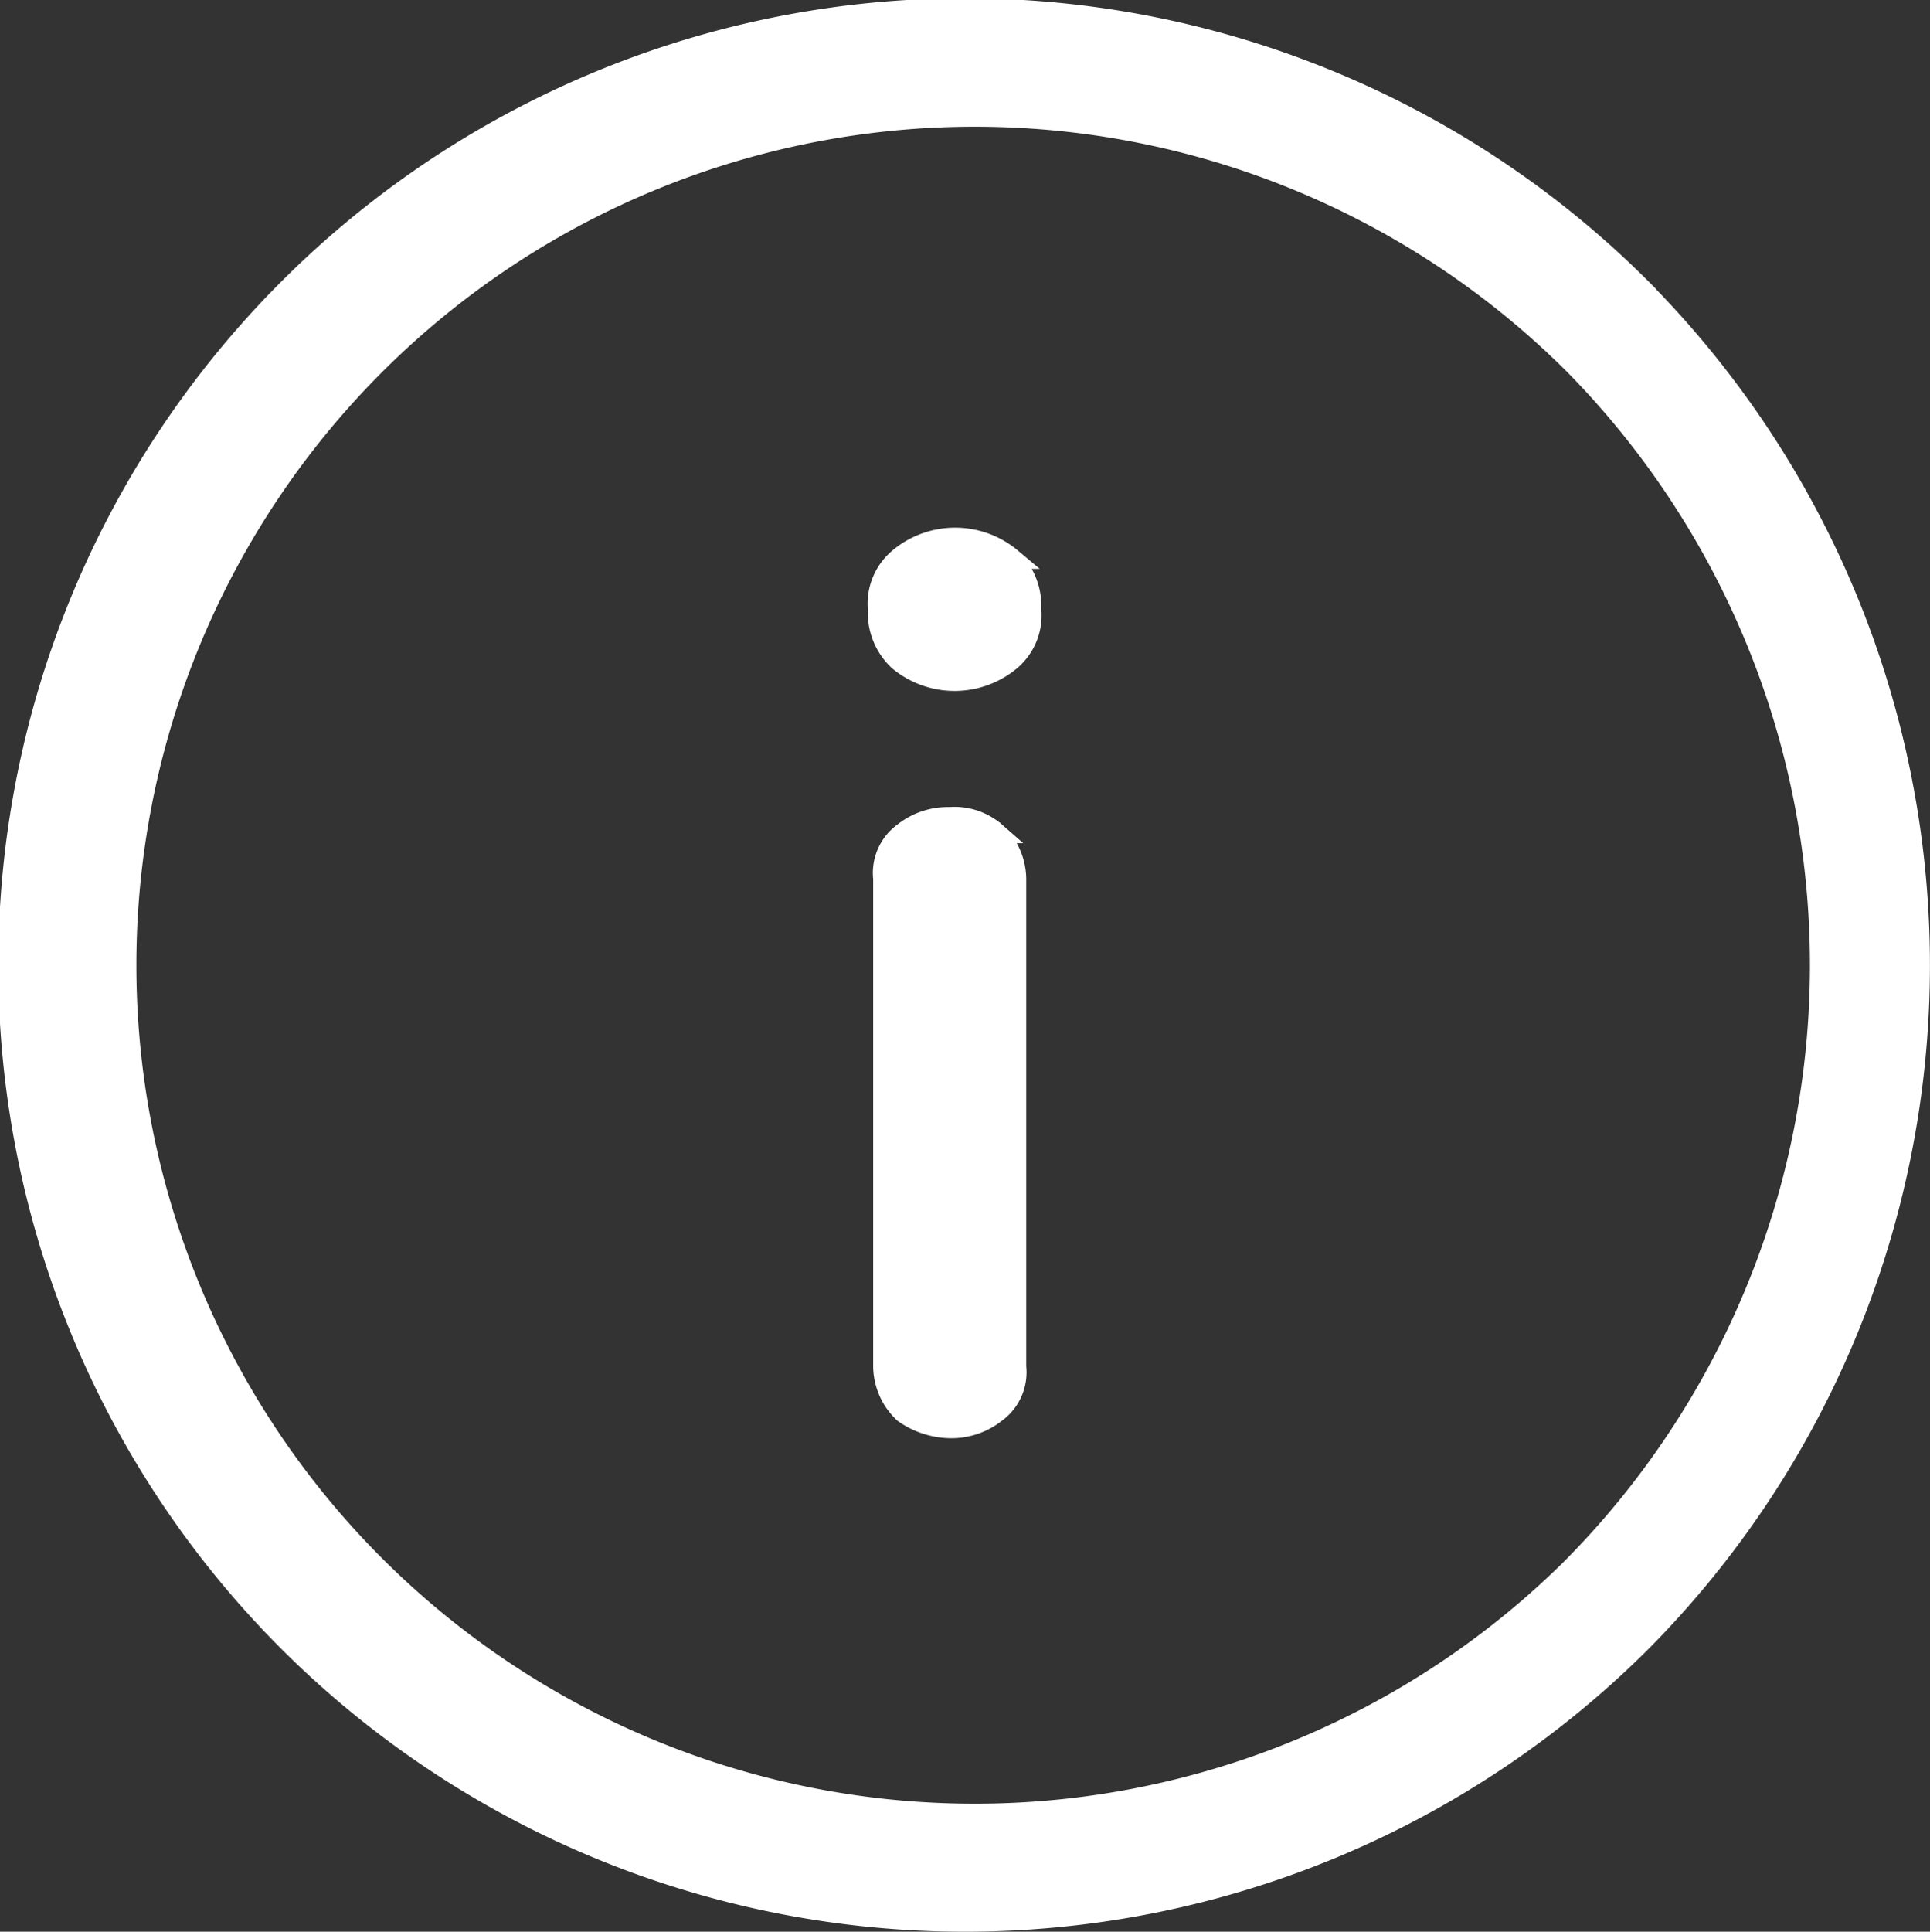 <svg xmlns="http://www.w3.org/2000/svg" width="27.742" height="27.76" viewBox="0 0 27.742 27.76">
  <rect x="0" y="0" width="27.742" height="27.76" fill="#333333" stroke="none"/>
  <path id="info" d="M28.666,9.226A13.746,13.746,0,0,0,9.226,28.666a13.762,13.762,0,0,0,19.439,0,13.806,13.806,0,0,0,0-19.439ZM27.642,27.642a12.2,12.2,0,1,1,.073-17.32A12.307,12.307,0,0,1,27.642,27.642Zm-8.258-10.6a.926.926,0,0,1,.292.658v7.016a.712.712,0,0,1-.292.658,1.02,1.02,0,0,1-.658.219,1.179,1.179,0,0,1-.658-.219.926.926,0,0,1-.292-.658V17.7a.712.712,0,0,1,.292-.658,1.02,1.02,0,0,1,.658-.219.893.893,0,0,1,.658.219ZM19.6,13.1a.938.938,0,0,1,.292.731.847.847,0,0,1-.292.731,1.252,1.252,0,0,1-1.608,0,.938.938,0,0,1-.292-.731A.847.847,0,0,1,18,13.1a1.252,1.252,0,0,1,1.608,0Z" transform="translate(-5.075 -5.075)" fill="#fff" stroke="#fff" stroke-width="0.3"/>
</svg>
